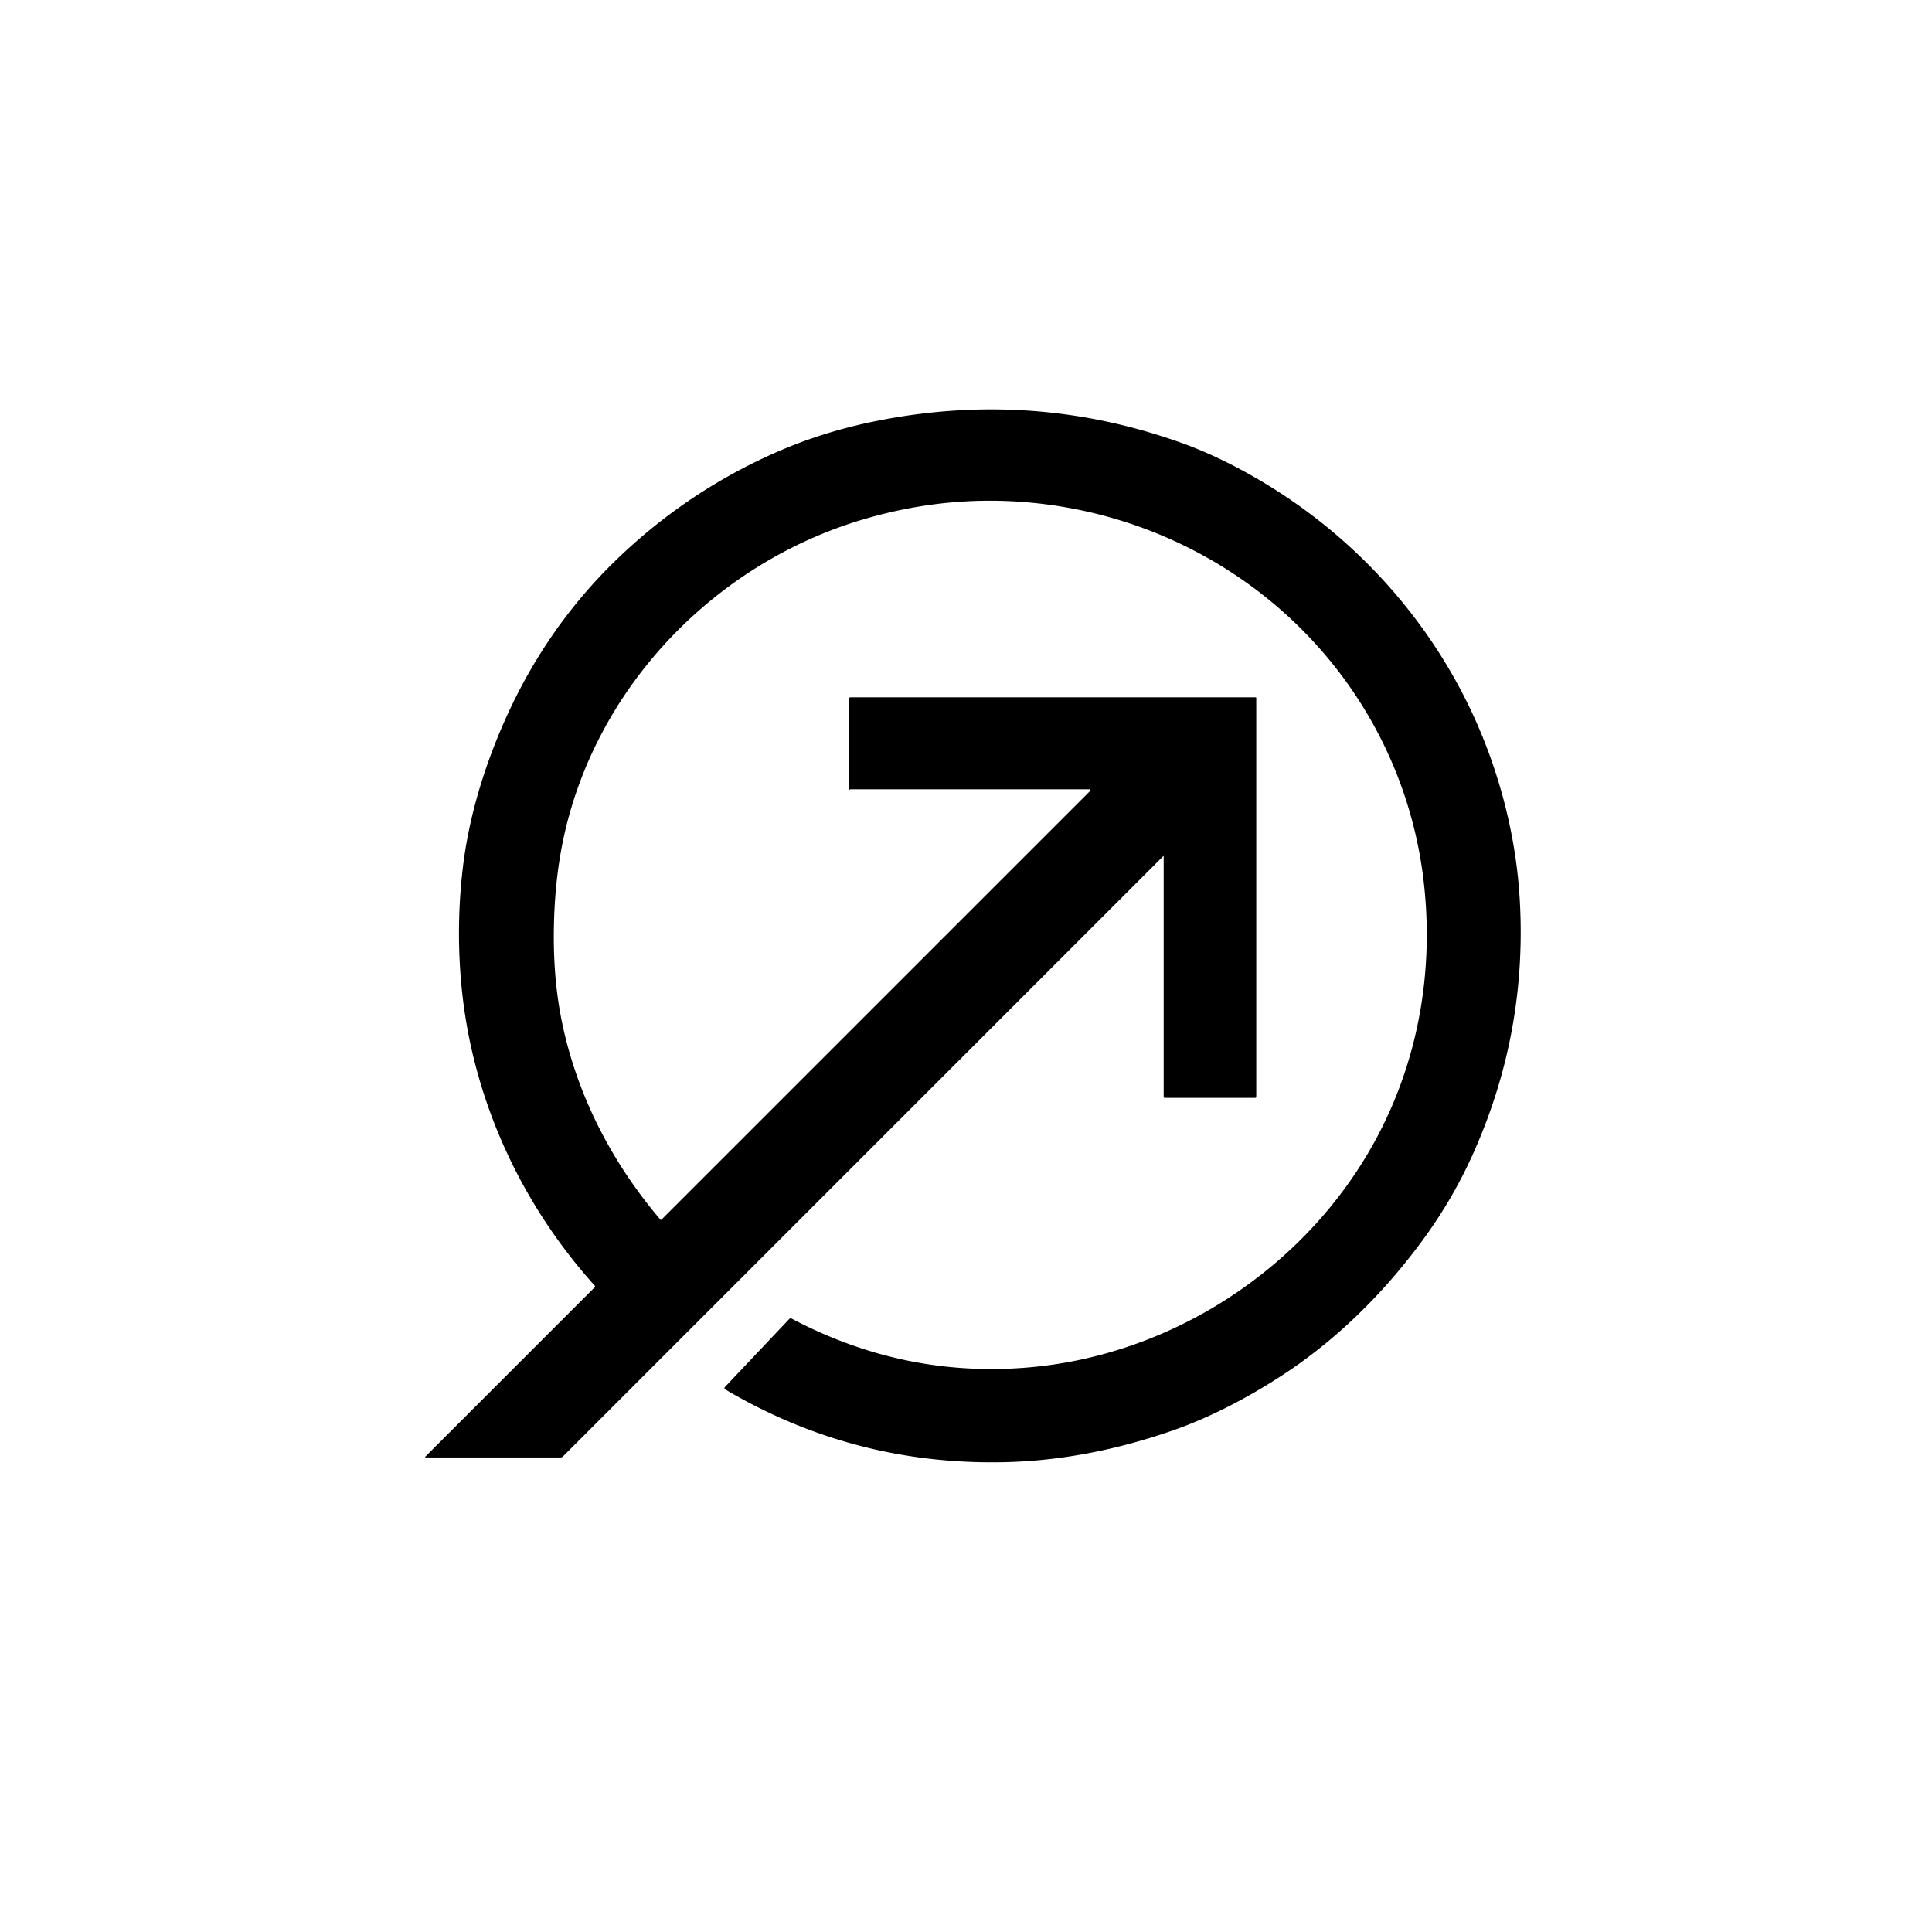 <?xml version="1.0" encoding="UTF-8"?>
<svg xmlns="http://www.w3.org/2000/svg" viewBox="0 0 1024 1024">
  <!-- Transparent background, path color follows currentColor -->
  <path fill="currentColor" d="M616.53 453.79 L298.40 771.92 A1.96 1.94 22.4 0 1 297.02 772.49 L225.57 772.49 A0.24 0.24 0 0 1 225.41 772.08 L315.23 682.27 A0.60 0.59 -43.9 0 0 315.25 681.46 C275.77 637.65 250.51 582.20 244.71 523.78 Q241.57 492.19 245.24 460.49 C248.20 434.95 255.66 409.71 265.63 386.29 Q287.75 334.31 326.75 296.62 Q363.66 260.96 410.26 240.23 Q435.91 228.82 464.80 223.07 Q547.45 206.61 626.04 234.68 Q644.97 241.44 665.35 253.17 C723.78 286.82 768.93 340.38 790.95 404.26 Q803.49 440.65 805.54 477.50 Q809.49 548.52 779.97 613.26 Q769.22 636.83 753.20 658.46 C732.96 685.77 708.28 710.29 679.35 729.10 C661.52 740.68 641.59 751.29 620.73 758.48 Q575.15 774.21 531.25 775.01 Q452.05 776.45 384.36 736.41 A0.79 0.79 0 0 1 384.19 735.19 L418.34 699.08 A1.03 1.02 -54.2 0 1 419.57 698.88 Q478.98 730.25 544.56 724.82 C615.50 718.94 681.57 678.70 720.15 619.19 C749.52 573.89 760.85 520.36 754.53 466.73 C746.67 399.97 709.57 340.81 653.56 303.95 C618.23 280.71 577.05 267.46 534.60 265.60 Q496.01 263.91 457.57 275.28 C378.85 298.56 315.43 364.28 298.48 445.23 Q293.72 467.99 293.53 494.81 Q293.34 521.30 298.41 544.36 C306.74 582.25 324.87 616.85 350.03 646.43 A0.35 0.35 0 0 0 350.55 646.45 L577.85 419.16 A0.48 0.48 0 0 0 577.51 418.34 L450.42 418.34 A0.36 0.35 0 1 1 450.06 417.99 L450.06 370.20 A0.60 0.60 0 0 1 450.66 369.60 L665.55 369.60 A0.30 0.29 90 0 1 665.84 369.90 L665.84 581.30 A0.57 0.56 90 0 1 665.28 581.87 L617.24 581.87 A0.48 0.47 -90 0 1 616.77 581.39 L616.77 453.89 A0.14 0.14 0 0 0 616.53 453.79 Z"/>
</svg>




